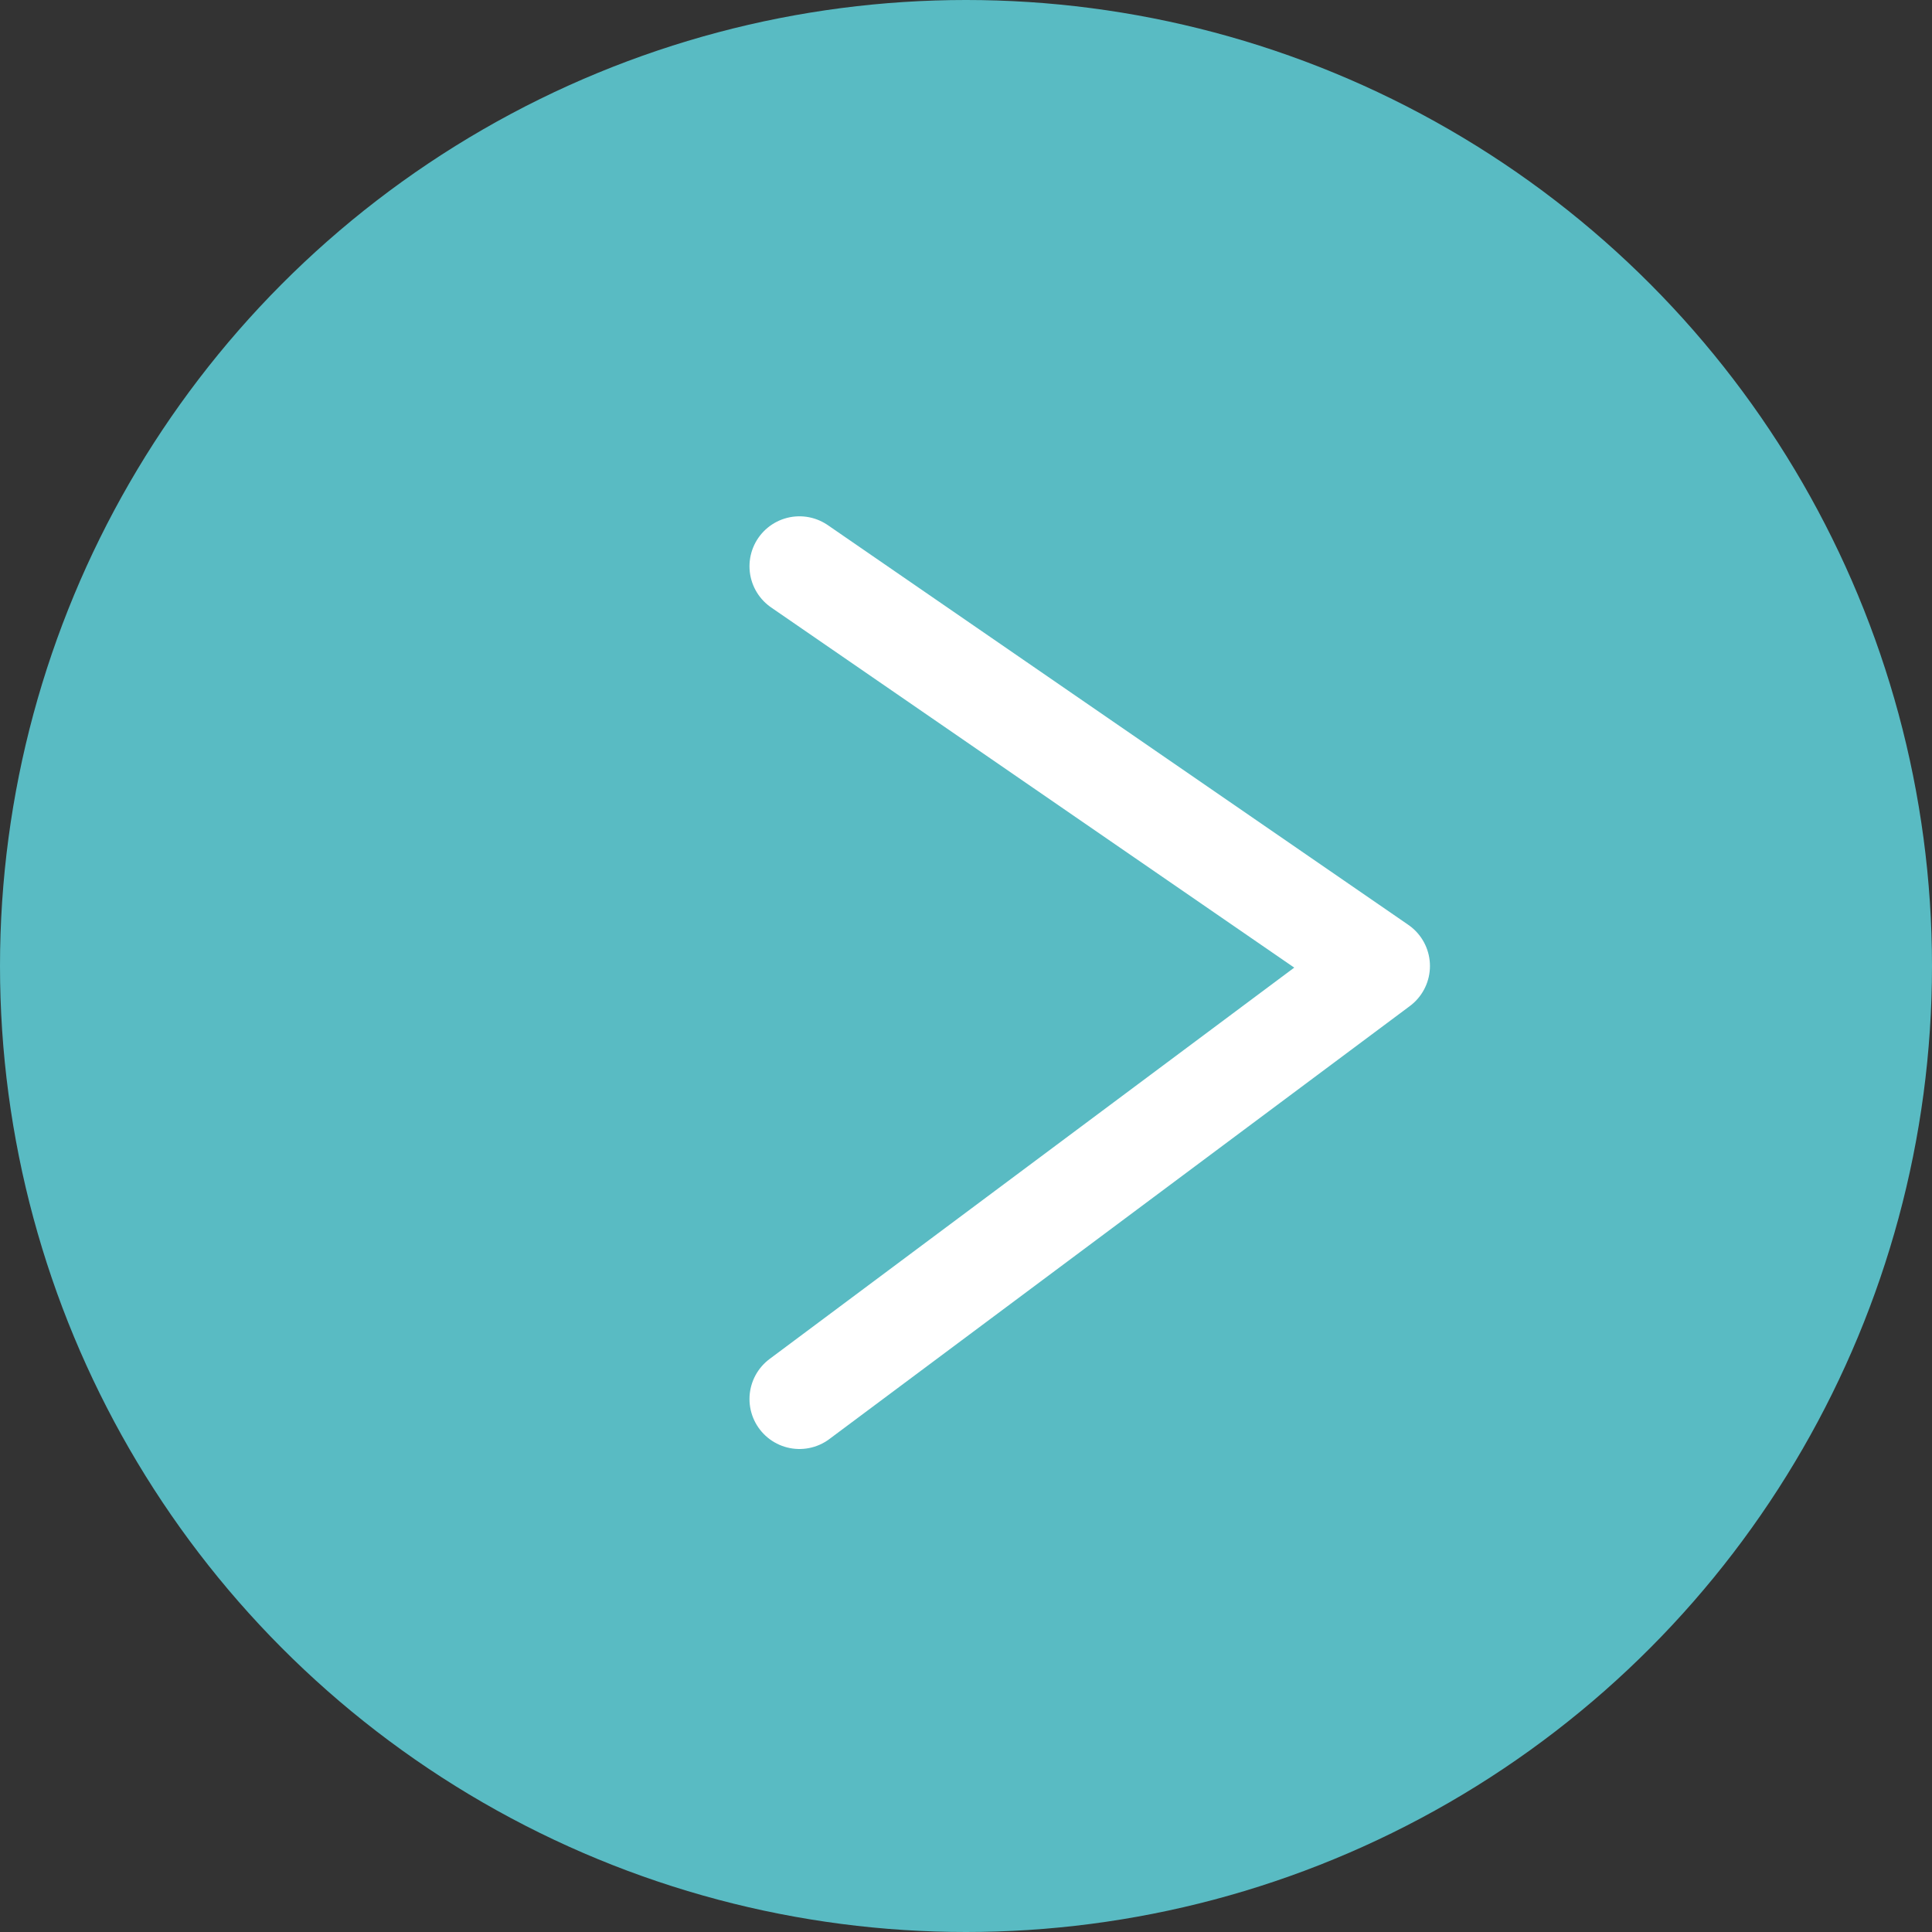 <svg xmlns="http://www.w3.org/2000/svg" width="58" height="58" viewBox="0 0 58 58">
    <rect x="0" y="0" width="58" height="58" fill="#333333" stroke="none"/>
    <g fill="none" fill-rule="evenodd">
        <circle cx="29" cy="29" r="29" fill="#59BBC3"/>
        <path stroke="#FFF" stroke-linecap="round" stroke-linejoin="round" stroke-width="3" d="M41.428 17L24 30 41.428 42" transform="rotate(-180 32.714 29.5)"/>
    </g>
</svg>
